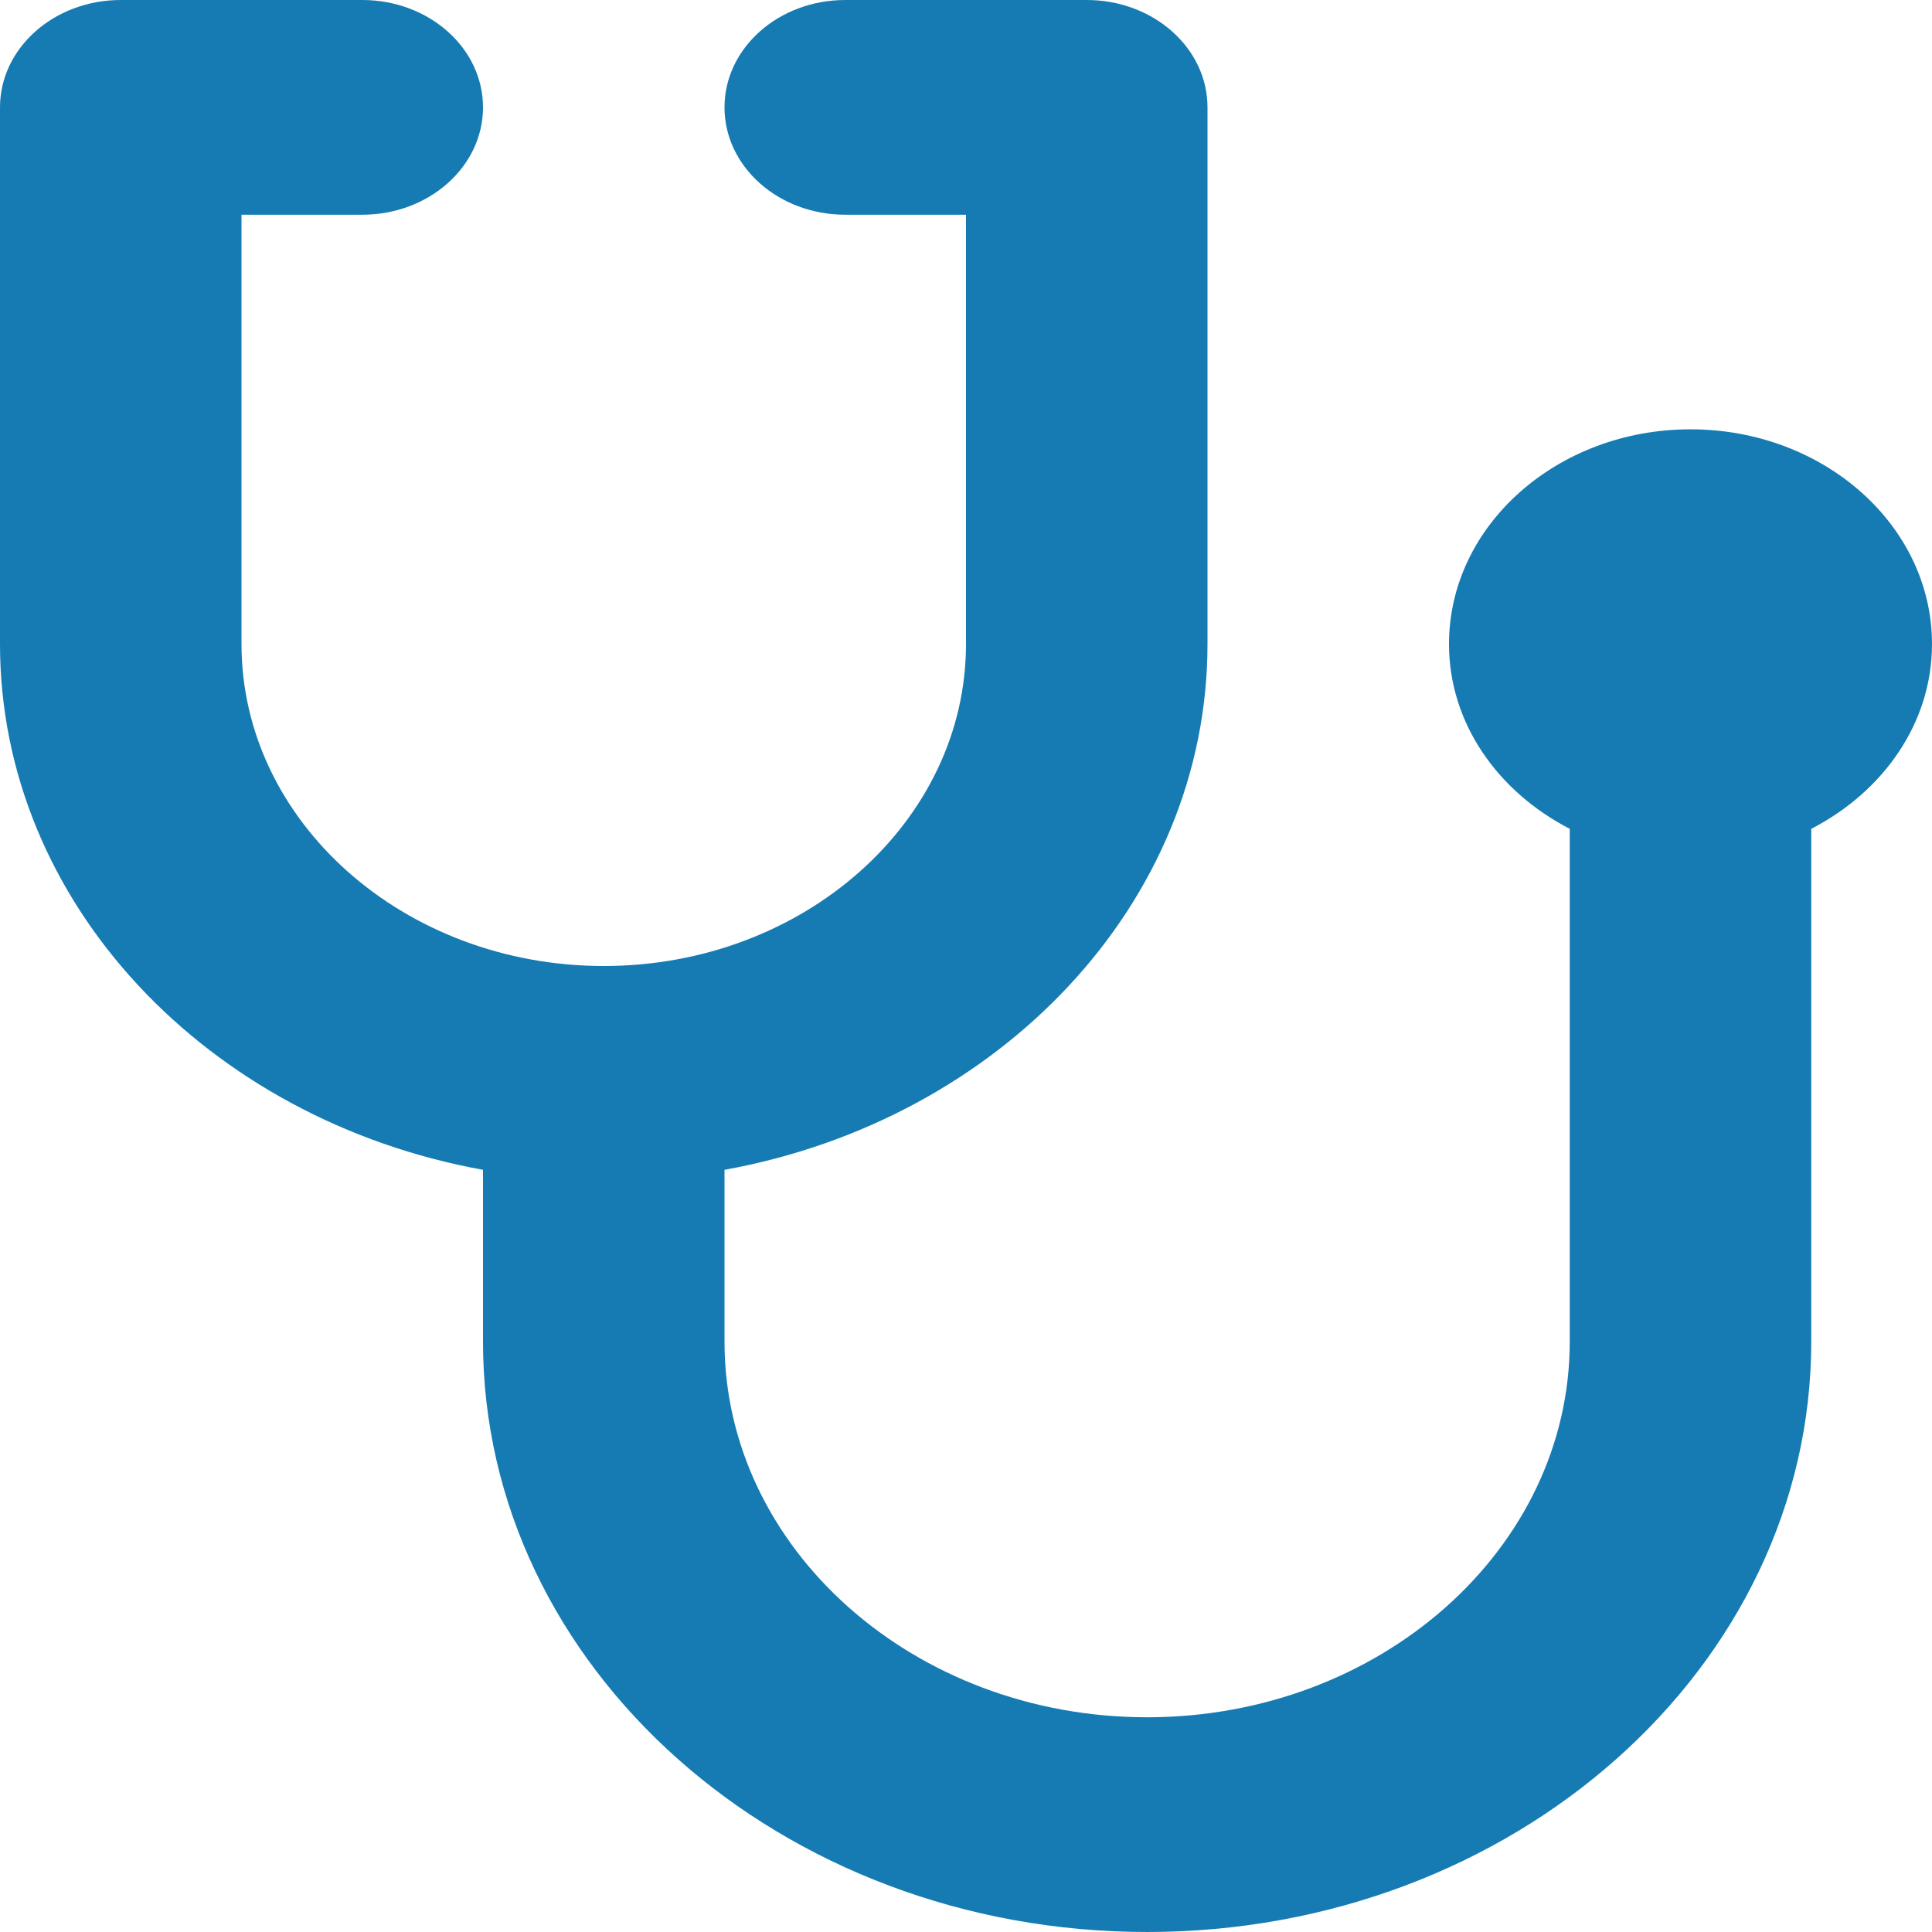 <svg width="14" height="14" viewBox="0 0 14 14" fill="none" xmlns="http://www.w3.org/2000/svg">
<path d="M13.125 6.006V9.722C13.125 12.081 10.966 14 8.312 14C5.659 14 3.5 12.081 3.5 9.722V8.477C1.506 8.116 0 6.545 0 4.667V0.778C0 0.348 0.392 0 0.875 0H2.625C3.108 0 3.5 0.348 3.5 0.778C3.5 1.208 3.108 1.556 2.625 1.556H1.75V4.667C1.75 5.953 2.927 7 4.375 7C5.823 7 7 5.953 7 4.667V1.556H6.125C5.642 1.556 5.25 1.208 5.25 0.778C5.25 0.348 5.642 0 6.125 0H7.875C8.358 0 8.75 0.348 8.75 0.778V4.667C8.75 6.545 7.244 8.116 5.25 8.477V9.722C5.25 11.223 6.624 12.444 8.312 12.444C10.001 12.444 11.375 11.223 11.375 9.722V6.006C10.854 5.737 10.5 5.241 10.5 4.667C10.5 3.808 11.284 3.111 12.25 3.111C13.216 3.111 14 3.808 14 4.667C14 5.241 13.646 5.737 13.125 6.006Z" fill="#167BB3"/>
</svg>
